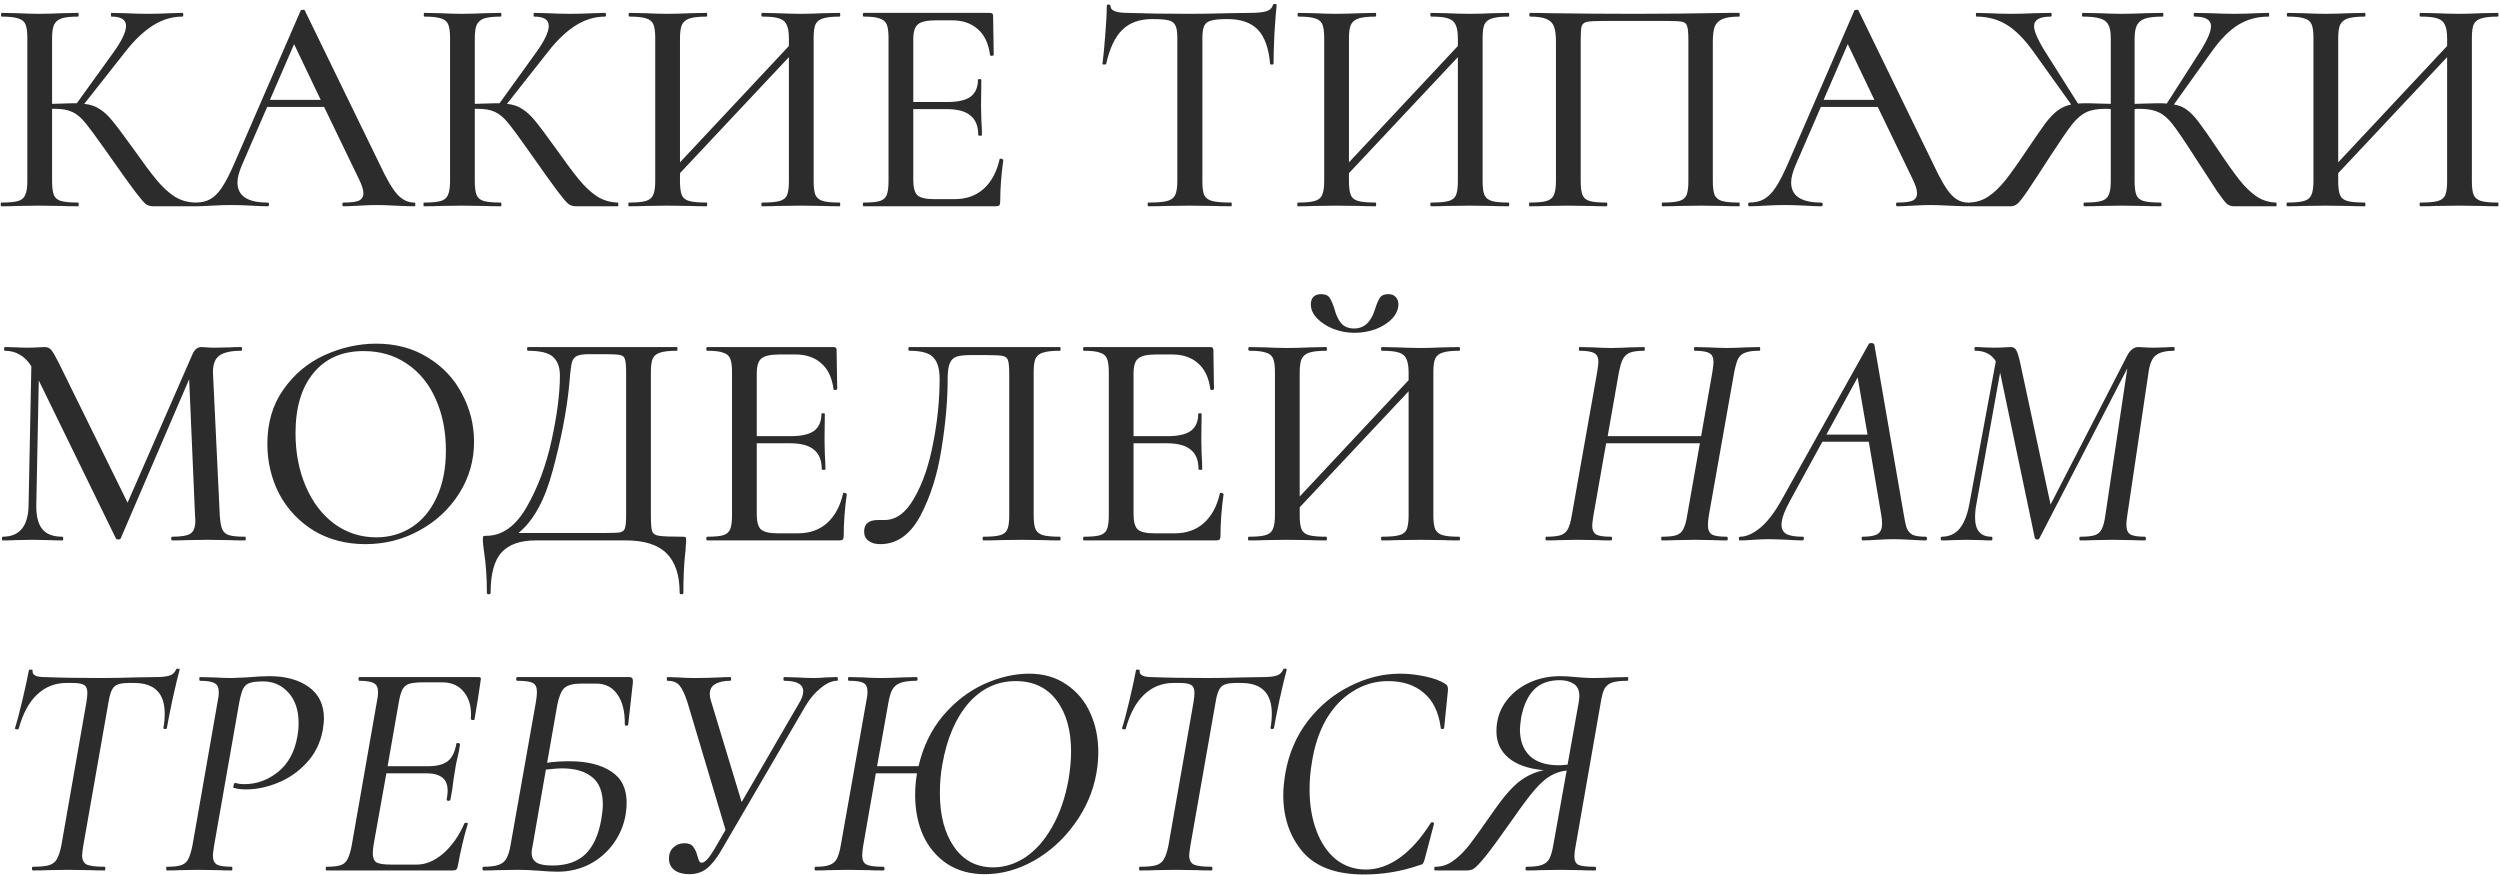 <?xml version="1.0" encoding="UTF-8"?> <svg xmlns="http://www.w3.org/2000/svg" width="606" height="212" viewBox="0 0 606 212" fill="none"> <path d="M47.275 49.1C47.375 49.1 47.425 49.25 47.425 49.55C47.425 49.85 47.375 50 47.275 50H37.15C36.45 50 35.85 49.825 35.35 49.475C34.85 49.075 33.975 48.05 32.725 46.4C31.475 44.75 29.325 41.75 26.275 37.4L25.375 36.125C23.225 33.075 21.65 30.95 20.65 29.75C19.65 28.5 18.6 27.625 17.5 27.125C16.45 26.625 15.05 26.375 13.3 26.375H12.625V43.925C12.625 45.425 12.775 46.55 13.075 47.3C13.375 48 13.95 48.475 14.8 48.725C15.7 48.975 17.075 49.1 18.925 49.1C19.025 49.1 19.075 49.25 19.075 49.55C19.075 49.85 19.025 50 18.925 50C17.275 50 15.975 49.975 15.025 49.925L9.4 49.85L4.15 49.925C3.25 49.975 1.975 50 0.325 50C0.225 50 0.175 49.85 0.175 49.55C0.175 49.25 0.225 49.1 0.325 49.1C2.175 49.1 3.525 48.975 4.375 48.725C5.225 48.475 5.8 48 6.1 47.3C6.45 46.55 6.625 45.425 6.625 43.925V9.2C6.625 7.7 6.475 6.6 6.175 5.9C5.875 5.2 5.3 4.725 4.45 4.475C3.6 4.175 2.25 4.025 0.4 4.025C0.3 4.025 0.25 3.875 0.25 3.575C0.25 3.275 0.3 3.125 0.4 3.125L4.225 3.2C6.325 3.3 8.05 3.35 9.4 3.35C10.9 3.35 12.8 3.3 15.1 3.2L18.925 3.125C19.025 3.125 19.075 3.275 19.075 3.575C19.075 3.875 19.025 4.025 18.925 4.025C17.125 4.025 15.775 4.175 14.875 4.475C14.025 4.775 13.425 5.3 13.075 6.05C12.775 6.75 12.625 7.85 12.625 9.35V25.175C15.325 25.075 17 25.025 17.65 25.025H18.625L27.325 12.95C29.475 10 30.55 7.775 30.55 6.275C30.55 4.775 29.375 4.025 27.025 4.025C26.925 4.025 26.875 3.875 26.875 3.575C26.875 3.275 26.925 3.125 27.025 3.125L30.325 3.2C32.325 3.3 34.15 3.35 35.8 3.35C37.6 3.35 39.45 3.3 41.35 3.2L44.2 3.125C44.35 3.125 44.425 3.275 44.425 3.575C44.425 3.875 44.35 4.025 44.2 4.025C41.75 4.025 39.4 4.725 37.15 6.125C34.9 7.525 32.675 9.625 30.475 12.425L20.425 25.175C21.925 25.325 23.175 25.75 24.175 26.45C25.225 27.1 26.25 28.05 27.25 29.3C28.25 30.5 29.9 32.7 32.2 35.9C34.6 39.3 36.5 41.85 37.9 43.55C39.3 45.25 40.75 46.6 42.25 47.6C43.75 48.55 45.425 49.05 47.275 49.1ZM100.387 49.1C100.587 49.1 100.687 49.25 100.687 49.55C100.687 49.85 100.587 50 100.387 50C99.437 50 97.912 49.95 95.812 49.85C93.812 49.75 92.337 49.7 91.387 49.7C90.237 49.7 88.812 49.75 87.112 49.85C85.412 49.95 84.137 50 83.287 50C83.087 50 82.987 49.85 82.987 49.55C82.987 49.25 83.087 49.1 83.287 49.1C84.987 49.1 86.212 48.95 86.962 48.65C87.712 48.3 88.087 47.7 88.087 46.85C88.087 46 87.712 44.825 86.962 43.325L78.562 25.925H64.762L58.612 40.1C57.912 41.75 57.562 43.125 57.562 44.225C57.562 47.475 59.987 49.1 64.837 49.1C65.087 49.1 65.212 49.25 65.212 49.55C65.212 49.85 65.087 50 64.837 50C63.937 50 62.637 49.95 60.937 49.85C59.037 49.75 57.387 49.7 55.987 49.7C54.687 49.7 53.137 49.75 51.337 49.85C49.737 49.95 48.437 50 47.437 50C47.237 50 47.137 49.85 47.137 49.55C47.137 49.25 47.237 49.1 47.437 49.1C48.837 49.1 50.012 48.825 50.962 48.275C51.962 47.725 52.912 46.775 53.812 45.425C54.712 44.075 55.737 42.075 56.887 39.425L72.862 2.6C72.912 2.45 73.087 2.375 73.387 2.375C73.687 2.325 73.862 2.4 73.912 2.6L91.987 39.725C93.687 43.375 95.137 45.85 96.337 47.15C97.537 48.45 98.887 49.1 100.387 49.1ZM65.437 24.2H77.737L71.287 10.7L65.437 24.2ZM149.741 49.1C149.841 49.1 149.891 49.25 149.891 49.55C149.891 49.85 149.841 50 149.741 50H139.616C138.916 50 138.316 49.825 137.816 49.475C137.316 49.075 136.441 48.05 135.191 46.4C133.941 44.75 131.791 41.75 128.741 37.4L127.841 36.125C125.691 33.075 124.116 30.95 123.116 29.75C122.116 28.5 121.066 27.625 119.966 27.125C118.916 26.625 117.516 26.375 115.766 26.375H115.091V43.925C115.091 45.425 115.241 46.55 115.541 47.3C115.841 48 116.416 48.475 117.266 48.725C118.166 48.975 119.541 49.1 121.391 49.1C121.491 49.1 121.541 49.25 121.541 49.55C121.541 49.85 121.491 50 121.391 50C119.741 50 118.441 49.975 117.491 49.925L111.866 49.85L106.616 49.925C105.716 49.975 104.441 50 102.791 50C102.691 50 102.641 49.85 102.641 49.55C102.641 49.25 102.691 49.1 102.791 49.1C104.641 49.1 105.991 48.975 106.841 48.725C107.691 48.475 108.266 48 108.566 47.3C108.916 46.55 109.091 45.425 109.091 43.925V9.2C109.091 7.7 108.941 6.6 108.641 5.9C108.341 5.2 107.766 4.725 106.916 4.475C106.066 4.175 104.716 4.025 102.866 4.025C102.766 4.025 102.716 3.875 102.716 3.575C102.716 3.275 102.766 3.125 102.866 3.125L106.691 3.2C108.791 3.3 110.516 3.35 111.866 3.35C113.366 3.35 115.266 3.3 117.566 3.2L121.391 3.125C121.491 3.125 121.541 3.275 121.541 3.575C121.541 3.875 121.491 4.025 121.391 4.025C119.591 4.025 118.241 4.175 117.341 4.475C116.491 4.775 115.891 5.3 115.541 6.05C115.241 6.75 115.091 7.85 115.091 9.35V25.175C117.791 25.075 119.466 25.025 120.116 25.025H121.091L129.791 12.95C131.941 10 133.016 7.775 133.016 6.275C133.016 4.775 131.841 4.025 129.491 4.025C129.391 4.025 129.341 3.875 129.341 3.575C129.341 3.275 129.391 3.125 129.491 3.125L132.791 3.2C134.791 3.3 136.616 3.35 138.266 3.35C140.066 3.35 141.916 3.3 143.816 3.2L146.666 3.125C146.816 3.125 146.891 3.275 146.891 3.575C146.891 3.875 146.816 4.025 146.666 4.025C144.216 4.025 141.866 4.725 139.616 6.125C137.366 7.525 135.141 9.625 132.941 12.425L122.891 25.175C124.391 25.325 125.641 25.75 126.641 26.45C127.691 27.1 128.716 28.05 129.716 29.3C130.716 30.5 132.366 32.7 134.666 35.9C137.066 39.3 138.966 41.85 140.366 43.55C141.766 45.25 143.216 46.6 144.716 47.6C146.216 48.55 147.891 49.05 149.741 49.1ZM203.528 49.1C203.628 49.1 203.678 49.25 203.678 49.55C203.678 49.85 203.628 50 203.528 50C201.878 50 200.578 49.975 199.628 49.925L194.228 49.85L188.378 49.925C187.478 49.975 186.278 50 184.778 50C184.628 50 184.553 49.85 184.553 49.55C184.553 49.25 184.628 49.1 184.778 49.1C186.678 49.1 188.078 48.975 188.978 48.725C189.878 48.475 190.478 48 190.778 47.3C191.078 46.55 191.228 45.425 191.228 43.925V13.85L164.828 41.975V43.925C164.828 45.425 164.978 46.55 165.278 47.3C165.578 48 166.178 48.475 167.078 48.725C167.978 48.975 169.378 49.1 171.278 49.1C171.378 49.1 171.428 49.25 171.428 49.55C171.428 49.85 171.378 50 171.278 50C169.678 50 168.403 49.975 167.453 49.925L161.678 49.85L156.353 49.925C155.403 49.975 154.103 50 152.453 50C152.353 50 152.303 49.85 152.303 49.55C152.303 49.25 152.353 49.1 152.453 49.1C154.303 49.1 155.653 48.975 156.503 48.725C157.403 48.475 158.003 48 158.303 47.3C158.653 46.55 158.828 45.425 158.828 43.925V9.2C158.828 7.7 158.678 6.6 158.378 5.9C158.078 5.2 157.503 4.725 156.653 4.475C155.803 4.175 154.453 4.025 152.603 4.025C152.453 4.025 152.378 3.875 152.378 3.575C152.378 3.275 152.453 3.125 152.603 3.125L156.428 3.2C158.528 3.3 160.278 3.35 161.678 3.35C163.278 3.35 165.228 3.3 167.528 3.2L171.278 3.125C171.378 3.125 171.428 3.275 171.428 3.575C171.428 3.875 171.378 4.025 171.278 4.025C169.428 4.025 168.053 4.175 167.153 4.475C166.253 4.775 165.628 5.3 165.278 6.05C164.978 6.75 164.828 7.85 164.828 9.35V39.35L191.228 11.15V9.35C191.228 7.85 191.053 6.75 190.703 6.05C190.403 5.3 189.803 4.775 188.903 4.475C188.053 4.175 186.678 4.025 184.778 4.025C184.628 4.025 184.553 3.875 184.553 3.575C184.553 3.275 184.628 3.125 184.778 3.125L188.378 3.2C190.678 3.3 192.628 3.35 194.228 3.35C195.628 3.35 197.428 3.3 199.628 3.2L203.528 3.125C203.628 3.125 203.678 3.275 203.678 3.575C203.678 3.875 203.628 4.025 203.528 4.025C201.678 4.025 200.328 4.175 199.478 4.475C198.628 4.725 198.028 5.2 197.678 5.9C197.378 6.6 197.228 7.7 197.228 9.2V43.925C197.228 45.425 197.378 46.55 197.678 47.3C198.028 48 198.628 48.475 199.478 48.725C200.328 48.975 201.678 49.1 203.528 49.1ZM242.304 38.6C242.304 38.5 242.404 38.45 242.604 38.45C242.754 38.45 242.879 38.5 242.979 38.6C243.129 38.65 243.204 38.7 243.204 38.75C242.704 42.35 242.454 45.725 242.454 48.875C242.454 49.275 242.379 49.575 242.229 49.775C242.079 49.925 241.779 50 241.329 50H209.379C209.229 50 209.154 49.85 209.154 49.55C209.154 49.25 209.229 49.1 209.379 49.1C211.179 49.1 212.479 48.975 213.279 48.725C214.079 48.475 214.629 48 214.929 47.3C215.229 46.55 215.379 45.425 215.379 43.925V9.2C215.379 7.7 215.229 6.6 214.929 5.9C214.629 5.2 214.054 4.725 213.204 4.475C212.404 4.175 211.129 4.025 209.379 4.025C209.229 4.025 209.154 3.875 209.154 3.575C209.154 3.275 209.229 3.125 209.379 3.125H239.979C240.479 3.125 240.729 3.35 240.729 3.8L240.879 13.25C240.879 13.4 240.729 13.5 240.429 13.55C240.179 13.55 240.029 13.475 239.979 13.325C239.629 10.575 238.654 8.5 237.054 7.1C235.454 5.65 233.354 4.925 230.754 4.925H226.929C224.729 4.925 223.254 5.25 222.504 5.9C221.754 6.5 221.379 7.7 221.379 9.5V24.725H229.629C232.179 24.725 234.054 24.3 235.254 23.45C236.454 22.55 237.054 21.175 237.054 19.325C237.054 19.225 237.179 19.175 237.429 19.175C237.729 19.175 237.879 19.225 237.879 19.325L237.804 25.625L237.879 29C237.979 30.6 238.029 31.85 238.029 32.75C238.029 32.85 237.879 32.9 237.579 32.9C237.279 32.9 237.129 32.85 237.129 32.75C237.129 30.6 236.504 29.025 235.254 28.025C234.054 26.975 232.104 26.45 229.404 26.45H221.379V43.625C221.379 45.425 221.704 46.65 222.354 47.3C223.054 47.95 224.429 48.275 226.479 48.275H231.354C234.204 48.275 236.554 47.45 238.404 45.8C240.304 44.1 241.604 41.7 242.304 38.6ZM279.307 4.625C276.207 4.625 273.782 5.5 272.032 7.25C270.282 8.95 268.982 11.7 268.132 15.5C268.082 15.6 267.907 15.65 267.607 15.65C267.357 15.65 267.232 15.6 267.232 15.5C267.432 14.05 267.657 11.75 267.907 8.6C268.157 5.45 268.282 3.075 268.282 1.475C268.282 1.225 268.432 1.1 268.732 1.1C269.032 1.1 269.182 1.225 269.182 1.475C269.182 2.575 270.557 3.125 273.307 3.125C277.557 3.275 282.582 3.35 288.382 3.35C291.332 3.35 294.457 3.3 297.757 3.2L302.857 3.125C304.707 3.125 306.057 3 306.907 2.75C307.757 2.5 308.307 2 308.557 1.25C308.607 1.05 308.757 0.95 309.007 0.95C309.307 0.95 309.457 1.05 309.457 1.25C309.307 2.65 309.132 4.9 308.932 8C308.782 11.1 308.707 13.6 308.707 15.5C308.707 15.6 308.557 15.65 308.257 15.65C308.007 15.65 307.882 15.6 307.882 15.5C307.532 11.65 306.532 8.875 304.882 7.175C303.232 5.475 300.782 4.625 297.532 4.625C295.682 4.625 294.357 4.75 293.557 5C292.757 5.2 292.207 5.625 291.907 6.275C291.607 6.875 291.457 7.9 291.457 9.35V43.925C291.457 45.475 291.607 46.6 291.907 47.3C292.257 48 292.907 48.475 293.857 48.725C294.807 48.975 296.332 49.1 298.432 49.1C298.532 49.1 298.582 49.25 298.582 49.55C298.582 49.85 298.532 50 298.432 50C296.682 50 295.307 49.975 294.307 49.925L288.382 49.85L282.607 49.925C281.607 49.975 280.207 50 278.407 50C278.257 50 278.182 49.85 278.182 49.55C278.182 49.25 278.257 49.1 278.407 49.1C280.457 49.1 281.957 48.975 282.907 48.725C283.857 48.475 284.507 48 284.857 47.3C285.207 46.55 285.382 45.425 285.382 43.925V9.2C285.382 7.8 285.232 6.8 284.932 6.2C284.632 5.55 284.082 5.125 283.282 4.925C282.482 4.725 281.157 4.625 279.307 4.625ZM365.686 49.1C365.786 49.1 365.836 49.25 365.836 49.55C365.836 49.85 365.786 50 365.686 50C364.036 50 362.736 49.975 361.786 49.925L356.386 49.85L350.536 49.925C349.636 49.975 348.436 50 346.936 50C346.786 50 346.711 49.85 346.711 49.55C346.711 49.25 346.786 49.1 346.936 49.1C348.836 49.1 350.236 48.975 351.136 48.725C352.036 48.475 352.636 48 352.936 47.3C353.236 46.55 353.386 45.425 353.386 43.925V13.85L326.986 41.975V43.925C326.986 45.425 327.136 46.55 327.436 47.3C327.736 48 328.336 48.475 329.236 48.725C330.136 48.975 331.536 49.1 333.436 49.1C333.536 49.1 333.586 49.25 333.586 49.55C333.586 49.85 333.536 50 333.436 50C331.836 50 330.561 49.975 329.611 49.925L323.836 49.85L318.511 49.925C317.561 49.975 316.261 50 314.611 50C314.511 50 314.461 49.85 314.461 49.55C314.461 49.25 314.511 49.1 314.611 49.1C316.461 49.1 317.811 48.975 318.661 48.725C319.561 48.475 320.161 48 320.461 47.3C320.811 46.55 320.986 45.425 320.986 43.925V9.2C320.986 7.7 320.836 6.6 320.536 5.9C320.236 5.2 319.661 4.725 318.811 4.475C317.961 4.175 316.611 4.025 314.761 4.025C314.611 4.025 314.536 3.875 314.536 3.575C314.536 3.275 314.611 3.125 314.761 3.125L318.586 3.2C320.686 3.3 322.436 3.35 323.836 3.35C325.436 3.35 327.386 3.3 329.686 3.2L333.436 3.125C333.536 3.125 333.586 3.275 333.586 3.575C333.586 3.875 333.536 4.025 333.436 4.025C331.586 4.025 330.211 4.175 329.311 4.475C328.411 4.775 327.786 5.3 327.436 6.05C327.136 6.75 326.986 7.85 326.986 9.35V39.35L353.386 11.15V9.35C353.386 7.85 353.211 6.75 352.861 6.05C352.561 5.3 351.961 4.775 351.061 4.475C350.211 4.175 348.836 4.025 346.936 4.025C346.786 4.025 346.711 3.875 346.711 3.575C346.711 3.275 346.786 3.125 346.936 3.125L350.536 3.2C352.836 3.3 354.786 3.35 356.386 3.35C357.786 3.35 359.586 3.3 361.786 3.2L365.686 3.125C365.786 3.125 365.836 3.275 365.836 3.575C365.836 3.875 365.786 4.025 365.686 4.025C363.836 4.025 362.486 4.175 361.636 4.475C360.786 4.725 360.186 5.2 359.836 5.9C359.536 6.6 359.386 7.7 359.386 9.2V43.925C359.386 45.425 359.536 46.55 359.836 47.3C360.186 48 360.786 48.475 361.636 48.725C362.486 48.975 363.836 49.1 365.686 49.1ZM421.563 49.1C421.663 49.1 421.713 49.25 421.713 49.55C421.713 49.85 421.663 50 421.563 50C419.913 50 418.613 49.975 417.663 49.925L412.488 49.85L406.862 49.925C405.913 49.975 404.613 50 402.963 50C402.863 50 402.813 49.85 402.813 49.55C402.813 49.25 402.863 49.1 402.963 49.1C404.813 49.1 406.163 48.975 407.013 48.725C407.913 48.475 408.513 48 408.813 47.3C409.113 46.55 409.263 45.425 409.263 43.925V9.725C409.263 8.025 409.163 6.9 408.963 6.35C408.813 5.8 408.438 5.45 407.838 5.3C407.238 5.15 405.988 5.075 404.088 5.075H388.713C386.713 5.075 385.363 5.15 384.663 5.3C384.013 5.45 383.588 5.8 383.388 6.35C383.238 6.9 383.163 8.025 383.163 9.725V43.925C383.163 45.475 383.313 46.6 383.613 47.3C383.913 48 384.488 48.475 385.338 48.725C386.188 48.975 387.538 49.1 389.388 49.1C389.538 49.1 389.613 49.25 389.613 49.55C389.613 49.85 389.538 50 389.388 50C387.788 50 386.513 49.975 385.563 49.925L379.938 49.85L374.688 49.925C373.738 49.975 372.437 50 370.787 50C370.688 50 370.638 49.85 370.638 49.55C370.638 49.25 370.688 49.1 370.787 49.1C372.638 49.1 373.988 48.975 374.838 48.725C375.738 48.475 376.338 48 376.638 47.3C376.988 46.55 377.163 45.425 377.163 43.925V10.1C377.163 8.55 377.013 7.35 376.713 6.5C376.413 5.65 375.813 5.025 374.913 4.625C374.013 4.225 372.688 4.025 370.938 4.025C370.788 4.025 370.713 3.875 370.713 3.575C370.713 3.275 370.788 3.125 370.938 3.125C372.588 3.125 374.188 3.15 375.738 3.2C382.438 3.3 389.363 3.35 396.513 3.35C402.913 3.35 410.388 3.275 418.938 3.125H421.563C421.663 3.125 421.713 3.275 421.713 3.575C421.713 3.875 421.663 4.025 421.563 4.025C419.763 4.025 418.413 4.225 417.513 4.625C416.613 5.025 415.988 5.65 415.638 6.5C415.338 7.35 415.188 8.55 415.188 10.1V43.925C415.188 45.425 415.338 46.55 415.638 47.3C415.988 48 416.588 48.475 417.438 48.725C418.338 48.975 419.713 49.1 421.563 49.1ZM476.998 49.1C477.198 49.1 477.298 49.25 477.298 49.55C477.298 49.85 477.198 50 476.998 50C476.048 50 474.523 49.95 472.423 49.85C470.423 49.75 468.948 49.7 467.998 49.7C466.848 49.7 465.423 49.75 463.723 49.85C462.023 49.95 460.748 50 459.898 50C459.698 50 459.598 49.85 459.598 49.55C459.598 49.25 459.698 49.1 459.898 49.1C461.598 49.1 462.823 48.95 463.573 48.65C464.323 48.3 464.698 47.7 464.698 46.85C464.698 46 464.323 44.825 463.573 43.325L455.173 25.925H441.373L435.223 40.1C434.523 41.75 434.173 43.125 434.173 44.225C434.173 47.475 436.598 49.1 441.448 49.1C441.698 49.1 441.823 49.25 441.823 49.55C441.823 49.85 441.698 50 441.448 50C440.548 50 439.248 49.95 437.548 49.85C435.648 49.75 433.998 49.7 432.598 49.7C431.298 49.7 429.748 49.75 427.948 49.85C426.348 49.95 425.048 50 424.048 50C423.848 50 423.748 49.85 423.748 49.55C423.748 49.25 423.848 49.1 424.048 49.1C425.448 49.1 426.623 48.825 427.573 48.275C428.573 47.725 429.523 46.775 430.423 45.425C431.323 44.075 432.348 42.075 433.498 39.425L449.473 2.6C449.523 2.45 449.698 2.375 449.998 2.375C450.298 2.325 450.473 2.4 450.523 2.6L468.598 39.725C470.298 43.375 471.748 45.85 472.948 47.15C474.148 48.45 475.498 49.1 476.998 49.1ZM442.048 24.2H454.348L447.898 10.7L442.048 24.2ZM551.702 49.1C551.802 49.1 551.852 49.25 551.852 49.55C551.852 49.85 551.802 50 551.702 50H541.502C540.902 50 540.352 49.825 539.852 49.475C539.402 49.075 538.602 48.05 537.452 46.4C536.352 44.75 534.402 41.75 531.602 37.4C529.352 33.9 527.677 31.45 526.577 30.05C525.477 28.65 524.352 27.7 523.202 27.2C522.052 26.65 520.502 26.375 518.552 26.375C518.052 26.375 517.677 26.4 517.427 26.45V43.925C517.427 45.425 517.577 46.55 517.877 47.3C518.177 48 518.752 48.475 519.602 48.725C520.502 48.975 521.877 49.1 523.727 49.1C523.877 49.1 523.952 49.25 523.952 49.55C523.952 49.85 523.877 50 523.727 50C522.077 50 520.777 49.975 519.827 49.925L514.277 49.85L509.027 49.925C508.127 49.975 506.877 50 505.277 50C505.127 50 505.052 49.85 505.052 49.55C505.052 49.25 505.127 49.1 505.277 49.1C507.127 49.1 508.477 48.975 509.327 48.725C510.227 48.475 510.827 48 511.127 47.3C511.477 46.55 511.652 45.425 511.652 43.925V26.45C511.352 26.4 510.927 26.375 510.377 26.375C508.427 26.375 506.877 26.65 505.727 27.2C504.627 27.7 503.502 28.65 502.352 30.05C501.252 31.45 499.577 33.875 497.327 37.325C494.427 41.825 492.427 44.875 491.327 46.475C490.277 48.025 489.502 49 489.002 49.4C488.552 49.8 488.027 50 487.427 50H477.302C477.202 50 477.152 49.85 477.152 49.55C477.152 49.25 477.202 49.1 477.302 49.1C479.052 49.05 480.627 48.55 482.027 47.6C483.427 46.65 484.802 45.325 486.152 43.625C487.502 41.925 489.327 39.35 491.627 35.9C493.527 33.1 494.952 31.05 495.902 29.75C496.902 28.45 497.877 27.45 498.827 26.75C499.777 26.05 500.852 25.575 502.052 25.325L492.827 12.425C490.677 9.425 488.527 7.275 486.377 5.975C484.227 4.675 481.802 4.025 479.102 4.025C479.002 4.025 478.952 3.875 478.952 3.575C478.952 3.275 479.002 3.125 479.102 3.125L482.027 3.2C483.927 3.3 485.752 3.35 487.502 3.35C489.102 3.35 491.002 3.3 493.202 3.2L497.102 3.125C497.252 3.125 497.327 3.275 497.327 3.575C497.327 3.875 497.252 4.025 497.102 4.025C494.402 4.025 493.052 4.8 493.052 6.35C493.052 7.7 494.152 10.075 496.352 13.475L503.702 25.1C504.202 25.05 505.002 25.025 506.102 25.025C506.802 25.025 508.652 25.075 511.652 25.175V9.2C511.652 7.75 511.452 6.675 511.052 5.975C510.652 5.225 509.977 4.725 509.027 4.475C508.077 4.175 506.677 4.025 504.827 4.025C504.727 4.025 504.677 3.875 504.677 3.575C504.677 3.275 504.727 3.125 504.827 3.125L508.877 3.2C511.177 3.3 512.977 3.35 514.277 3.35C515.777 3.35 517.727 3.3 520.127 3.2L524.252 3.125C524.352 3.125 524.402 3.275 524.402 3.575C524.402 3.875 524.352 4.025 524.252 4.025C522.402 4.025 521.002 4.175 520.052 4.475C519.102 4.775 518.427 5.3 518.027 6.05C517.627 6.8 517.427 7.9 517.427 9.35V25.175C520.427 25.075 522.252 25.025 522.902 25.025C524.002 25.025 524.777 25.05 525.227 25.1L532.577 13.625C534.827 10.225 535.952 7.8 535.952 6.35C535.952 4.8 534.627 4.025 531.977 4.025C531.827 4.025 531.752 3.875 531.752 3.575C531.752 3.275 531.827 3.125 531.977 3.125L535.802 3.2C538.002 3.3 539.927 3.35 541.577 3.35C543.327 3.35 545.152 3.3 547.052 3.2L549.902 3.125C550.002 3.125 550.052 3.275 550.052 3.575C550.052 3.875 550.002 4.025 549.902 4.025C547.202 4.025 544.777 4.675 542.627 5.975C540.477 7.275 538.327 9.425 536.177 12.425L526.952 25.325C528.202 25.525 529.277 25.975 530.177 26.675C531.127 27.375 532.077 28.375 533.027 29.675C534.027 30.975 535.477 33.05 537.377 35.9C539.677 39.35 541.502 41.925 542.852 43.625C544.202 45.325 545.577 46.65 546.977 47.6C548.377 48.55 549.952 49.05 551.702 49.1ZM605.481 49.1C605.581 49.1 605.631 49.25 605.631 49.55C605.631 49.85 605.581 50 605.481 50C603.831 50 602.531 49.975 601.581 49.925L596.181 49.85L590.331 49.925C589.431 49.975 588.231 50 586.731 50C586.581 50 586.506 49.85 586.506 49.55C586.506 49.25 586.581 49.1 586.731 49.1C588.631 49.1 590.031 48.975 590.931 48.725C591.831 48.475 592.431 48 592.731 47.3C593.031 46.55 593.181 45.425 593.181 43.925V13.85L566.781 41.975V43.925C566.781 45.425 566.931 46.55 567.231 47.3C567.531 48 568.131 48.475 569.031 48.725C569.931 48.975 571.331 49.1 573.231 49.1C573.331 49.1 573.381 49.25 573.381 49.55C573.381 49.85 573.331 50 573.231 50C571.631 50 570.356 49.975 569.406 49.925L563.631 49.85L558.306 49.925C557.356 49.975 556.056 50 554.406 50C554.306 50 554.256 49.85 554.256 49.55C554.256 49.25 554.306 49.1 554.406 49.1C556.256 49.1 557.606 48.975 558.456 48.725C559.356 48.475 559.956 48 560.256 47.3C560.606 46.55 560.781 45.425 560.781 43.925V9.2C560.781 7.7 560.631 6.6 560.331 5.9C560.031 5.2 559.456 4.725 558.606 4.475C557.756 4.175 556.406 4.025 554.556 4.025C554.406 4.025 554.331 3.875 554.331 3.575C554.331 3.275 554.406 3.125 554.556 3.125L558.381 3.2C560.481 3.3 562.231 3.35 563.631 3.35C565.231 3.35 567.181 3.3 569.481 3.2L573.231 3.125C573.331 3.125 573.381 3.275 573.381 3.575C573.381 3.875 573.331 4.025 573.231 4.025C571.381 4.025 570.006 4.175 569.106 4.475C568.206 4.775 567.581 5.3 567.231 6.05C566.931 6.75 566.781 7.85 566.781 9.35V39.35L593.181 11.15V9.35C593.181 7.85 593.006 6.75 592.656 6.05C592.356 5.3 591.756 4.775 590.856 4.475C590.006 4.175 588.631 4.025 586.731 4.025C586.581 4.025 586.506 3.875 586.506 3.575C586.506 3.275 586.581 3.125 586.731 3.125L590.331 3.2C592.631 3.3 594.581 3.35 596.181 3.35C597.581 3.35 599.381 3.3 601.581 3.2L605.481 3.125C605.581 3.125 605.631 3.275 605.631 3.575C605.631 3.875 605.581 4.025 605.481 4.025C603.631 4.025 602.281 4.175 601.431 4.475C600.581 4.725 599.981 5.2 599.631 5.9C599.331 6.6 599.181 7.7 599.181 9.2V43.925C599.181 45.425 599.331 46.55 599.631 47.3C599.981 48 600.581 48.475 601.431 48.725C602.281 48.975 603.631 49.1 605.481 49.1ZM59.425 130.1C59.525 130.1 59.575 130.25 59.575 130.55C59.575 130.85 59.525 131 59.425 131C57.825 131 56.55 130.975 55.6 130.925L50.275 130.85L45.25 130.925C44.4 130.975 43.225 131 41.725 131C41.575 131 41.5 130.85 41.5 130.55C41.5 130.25 41.575 130.1 41.725 130.1C43.925 130.1 45.4 129.85 46.15 129.35C46.95 128.85 47.35 127.8 47.35 126.2L47.275 124.925L45.85 91.925L29.275 130.475C29.175 130.675 28.975 130.775 28.675 130.775C28.375 130.775 28.175 130.675 28.075 130.475L9.4 92.225L8.8 122.375C8.75 125.025 9.225 126.975 10.225 128.225C11.225 129.475 12.85 130.1 15.1 130.1C15.25 130.1 15.325 130.25 15.325 130.55C15.325 130.85 15.25 131 15.1 131C13.75 131 12.7 130.975 11.95 130.925L7.825 130.85L3.7 130.925C3 130.975 1.975 131 0.625 131C0.525 131 0.475 130.85 0.475 130.55C0.475 130.25 0.525 130.1 0.625 130.1C4.775 130.1 6.875 127.525 6.925 122.375L7.6 88.775C6 86.275 3.85 85.025 1.15 85.025C1.05 85.025 1 84.875 1 84.575C1 84.275 1.05 84.125 1.15 84.125L4.15 84.2C4.75 84.25 5.525 84.275 6.475 84.275C7.575 84.275 8.475 84.25 9.175 84.2C9.875 84.15 10.425 84.125 10.825 84.125C11.475 84.125 12 84.35 12.4 84.8C12.8 85.25 13.425 86.325 14.275 88.025L30.925 121.85L46.6 86C47.1 84.75 47.85 84.125 48.85 84.125C49.15 84.125 49.55 84.15 50.05 84.2C50.55 84.25 51.2 84.275 52 84.275L55.825 84.2C56.425 84.15 57.3 84.125 58.45 84.125C58.6 84.125 58.675 84.275 58.675 84.575C58.675 84.875 58.6 85.025 58.45 85.025C56 85.025 54.225 85.425 53.125 86.225C52.075 87.025 51.575 88.425 51.625 90.425L53.275 124.925C53.375 126.475 53.575 127.6 53.875 128.3C54.175 129 54.725 129.475 55.525 129.725C56.325 129.975 57.625 130.1 59.425 130.1ZM88.585 131.9C83.935 131.9 79.785 130.825 76.135 128.675C72.535 126.475 69.735 123.525 67.735 119.825C65.785 116.075 64.81 112 64.81 107.6C64.81 102.45 66.11 98.05 68.71 94.4C71.31 90.7 74.635 87.925 78.685 86.075C82.785 84.225 86.96 83.3 91.21 83.3C95.96 83.3 100.135 84.425 103.735 86.675C107.335 88.875 110.085 91.8 111.985 95.45C113.935 99.1 114.91 102.975 114.91 107.075C114.91 111.625 113.71 115.8 111.31 119.6C108.91 123.4 105.685 126.4 101.635 128.6C97.635 130.8 93.285 131.9 88.585 131.9ZM91.21 130.25C94.41 130.25 97.285 129.425 99.835 127.775C102.385 126.125 104.385 123.725 105.835 120.575C107.335 117.375 108.085 113.575 108.085 109.175C108.085 104.525 107.26 100.375 105.61 96.725C104.01 93.075 101.685 90.225 98.635 88.175C95.635 86.125 92.135 85.1 88.135 85.1C82.935 85.1 78.885 86.875 75.985 90.425C73.085 93.925 71.635 98.775 71.635 104.975C71.635 109.725 72.46 114.025 74.11 117.875C75.76 121.725 78.06 124.75 81.01 126.95C84.01 129.15 87.41 130.25 91.21 130.25ZM165.423 130.1C165.873 130.1 166.123 130.15 166.173 130.25C166.273 130.3 166.323 130.55 166.323 131C166.323 131.3 166.273 132.1 166.173 133.4C165.823 136.3 165.648 139.725 165.648 143.675C165.648 143.925 165.498 144.05 165.198 144.05C164.898 144.05 164.748 143.925 164.748 143.675C164.748 139.425 163.698 136.25 161.598 134.15C159.498 132.05 156.223 131 151.773 131H129.798C126.148 131 123.423 131.95 121.623 133.85C119.823 135.8 118.923 139.075 118.923 143.675C118.923 143.925 118.773 144.05 118.473 144.05C118.173 144.05 118.023 143.925 118.023 143.675C118.023 139.925 117.773 136.475 117.273 133.325C117.223 132.925 117.173 132.5 117.123 132.05C117.073 131.65 117.048 131.225 117.048 130.775C117.048 130.375 117.073 130.125 117.123 130.025C117.223 129.925 117.473 129.875 117.873 129.875C121.723 129.875 124.973 127.575 127.623 122.975C130.323 118.325 132.348 112.925 133.698 106.775C135.048 100.575 135.723 95.325 135.723 91.025C135.723 89.025 135.173 87.525 134.073 86.525C133.023 85.525 130.973 85.025 127.923 85.025C127.823 85.025 127.773 84.875 127.773 84.575C127.773 84.275 127.823 84.125 127.923 84.125H164.073C164.173 84.125 164.223 84.275 164.223 84.575C164.223 84.875 164.173 85.025 164.073 85.025C162.223 85.025 160.873 85.175 160.023 85.475C159.173 85.725 158.573 86.2 158.223 86.9C157.923 87.6 157.773 88.7 157.773 90.2V124.925C157.773 126.875 157.873 128.15 158.073 128.75C158.273 129.35 158.823 129.725 159.723 129.875C160.673 130.025 162.573 130.1 165.423 130.1ZM151.773 90.35C151.773 88.7 151.673 87.6 151.473 87.05C151.323 86.5 150.948 86.175 150.348 86.075C149.748 85.925 148.498 85.85 146.598 85.85H142.698C141.198 85.85 140.148 86.05 139.548 86.45C138.998 86.85 138.648 87.5 138.498 88.4C138.348 89.25 138.148 91.15 137.898 94.1C137.248 100.15 135.948 106.775 133.998 113.975C132.098 121.175 129.323 126.25 125.673 129.2H146.223C148.323 129.2 149.673 129.15 150.273 129.05C150.923 128.9 151.323 128.575 151.473 128.075C151.673 127.525 151.773 126.425 151.773 124.775V90.35ZM204.365 119.6C204.365 119.5 204.465 119.45 204.665 119.45C204.815 119.45 204.94 119.5 205.04 119.6C205.19 119.65 205.265 119.7 205.265 119.75C204.765 123.35 204.515 126.725 204.515 129.875C204.515 130.275 204.44 130.575 204.29 130.775C204.14 130.925 203.84 131 203.39 131H171.44C171.29 131 171.215 130.85 171.215 130.55C171.215 130.25 171.29 130.1 171.44 130.1C173.24 130.1 174.54 129.975 175.34 129.725C176.14 129.475 176.69 129 176.99 128.3C177.29 127.55 177.44 126.425 177.44 124.925V90.2C177.44 88.7 177.29 87.6 176.99 86.9C176.69 86.2 176.115 85.725 175.265 85.475C174.465 85.175 173.19 85.025 171.44 85.025C171.29 85.025 171.215 84.875 171.215 84.575C171.215 84.275 171.29 84.125 171.44 84.125H202.04C202.54 84.125 202.79 84.35 202.79 84.8L202.94 94.25C202.94 94.4 202.79 94.5 202.49 94.55C202.24 94.55 202.09 94.475 202.04 94.325C201.69 91.575 200.715 89.5 199.115 88.1C197.515 86.65 195.415 85.925 192.815 85.925H188.99C186.79 85.925 185.315 86.25 184.565 86.9C183.815 87.5 183.44 88.7 183.44 90.5V105.725H191.69C194.24 105.725 196.115 105.3 197.315 104.45C198.515 103.55 199.115 102.175 199.115 100.325C199.115 100.225 199.24 100.175 199.49 100.175C199.79 100.175 199.94 100.225 199.94 100.325L199.865 106.625L199.94 110C200.04 111.6 200.09 112.85 200.09 113.75C200.09 113.85 199.94 113.9 199.64 113.9C199.34 113.9 199.19 113.85 199.19 113.75C199.19 111.6 198.565 110.025 197.315 109.025C196.115 107.975 194.165 107.45 191.465 107.45H183.44V124.625C183.44 126.425 183.765 127.65 184.415 128.3C185.115 128.95 186.49 129.275 188.54 129.275H193.415C196.265 129.275 198.615 128.45 200.465 126.8C202.365 125.1 203.665 122.7 204.365 119.6ZM213.364 131.9C212.164 131.9 211.214 131.625 210.514 131.075C209.814 130.575 209.464 129.825 209.464 128.825C209.464 126.975 210.589 126.05 212.839 126.05H214.414C217.214 126.05 219.614 124.275 221.614 120.725C223.664 117.175 225.189 112.75 226.189 107.45C227.239 102.15 227.764 96.95 227.764 91.85C227.764 89.45 227.264 87.725 226.264 86.675C225.314 85.575 223.364 85.025 220.414 85.025C220.264 85.025 220.189 84.875 220.189 84.575C220.189 84.275 220.264 84.125 220.414 84.125H256.939C257.039 84.125 257.089 84.275 257.089 84.575C257.089 84.875 257.039 85.025 256.939 85.025C255.089 85.025 253.714 85.175 252.814 85.475C251.964 85.725 251.364 86.2 251.014 86.9C250.714 87.6 250.564 88.7 250.564 90.2V124.925C250.564 126.425 250.714 127.55 251.014 128.3C251.364 129 251.964 129.475 252.814 129.725C253.714 129.975 255.089 130.1 256.939 130.1C257.039 130.1 257.089 130.25 257.089 130.55C257.089 130.85 257.039 131 256.939 131C255.339 131 254.064 130.975 253.114 130.925L247.789 130.85L242.239 130.925C241.339 130.975 240.039 131 238.339 131C238.239 131 238.189 130.85 238.189 130.55C238.189 130.25 238.239 130.1 238.339 130.1C240.239 130.1 241.614 129.975 242.464 129.725C243.314 129.475 243.889 129 244.189 128.3C244.489 127.6 244.639 126.475 244.639 124.925V90.725C244.639 89.025 244.539 87.9 244.339 87.35C244.189 86.8 243.789 86.45 243.139 86.3C242.539 86.15 241.289 86.075 239.389 86.075H235.264C233.764 86.075 232.639 86.2 231.889 86.45C231.139 86.7 230.589 87.225 230.239 88.025C229.889 88.825 229.714 90.1 229.714 91.85C229.714 97 229.214 102.65 228.214 108.8C227.264 114.95 225.564 120.35 223.114 125C220.664 129.6 217.414 131.9 213.364 131.9ZM295.698 119.6C295.698 119.5 295.798 119.45 295.998 119.45C296.148 119.45 296.273 119.5 296.373 119.6C296.523 119.65 296.598 119.7 296.598 119.75C296.098 123.35 295.848 126.725 295.848 129.875C295.848 130.275 295.773 130.575 295.623 130.775C295.473 130.925 295.173 131 294.723 131H262.773C262.623 131 262.548 130.85 262.548 130.55C262.548 130.25 262.623 130.1 262.773 130.1C264.573 130.1 265.873 129.975 266.673 129.725C267.473 129.475 268.023 129 268.323 128.3C268.623 127.55 268.773 126.425 268.773 124.925V90.2C268.773 88.7 268.623 87.6 268.323 86.9C268.023 86.2 267.448 85.725 266.598 85.475C265.798 85.175 264.523 85.025 262.773 85.025C262.623 85.025 262.548 84.875 262.548 84.575C262.548 84.275 262.623 84.125 262.773 84.125H293.373C293.873 84.125 294.123 84.35 294.123 84.8L294.273 94.25C294.273 94.4 294.123 94.5 293.823 94.55C293.573 94.55 293.423 94.475 293.373 94.325C293.023 91.575 292.048 89.5 290.448 88.1C288.848 86.65 286.748 85.925 284.148 85.925H280.323C278.123 85.925 276.648 86.25 275.898 86.9C275.148 87.5 274.773 88.7 274.773 90.5V105.725H283.023C285.573 105.725 287.448 105.3 288.648 104.45C289.848 103.55 290.448 102.175 290.448 100.325C290.448 100.225 290.573 100.175 290.823 100.175C291.123 100.175 291.273 100.225 291.273 100.325L291.198 106.625L291.273 110C291.373 111.6 291.423 112.85 291.423 113.75C291.423 113.85 291.273 113.9 290.973 113.9C290.673 113.9 290.523 113.85 290.523 113.75C290.523 111.6 289.898 110.025 288.648 109.025C287.448 107.975 285.498 107.45 282.798 107.45H274.773V124.625C274.773 126.425 275.098 127.65 275.748 128.3C276.448 128.95 277.823 129.275 279.873 129.275H284.748C287.598 129.275 289.948 128.45 291.798 126.8C293.698 125.1 294.998 122.7 295.698 119.6ZM353.747 130.1C353.847 130.1 353.897 130.25 353.897 130.55C353.897 130.85 353.847 131 353.747 131C352.097 131 350.797 130.975 349.847 130.925L344.447 130.85L338.597 130.925C337.697 130.975 336.497 131 334.997 131C334.847 131 334.772 130.85 334.772 130.55C334.772 130.25 334.847 130.1 334.997 130.1C336.897 130.1 338.297 129.975 339.197 129.725C340.097 129.475 340.697 129 340.997 128.3C341.297 127.55 341.447 126.425 341.447 124.925V94.85L315.047 122.975V124.925C315.047 126.425 315.197 127.55 315.497 128.3C315.797 129 316.397 129.475 317.297 129.725C318.197 129.975 319.597 130.1 321.497 130.1C321.597 130.1 321.647 130.25 321.647 130.55C321.647 130.85 321.597 131 321.497 131C319.897 131 318.622 130.975 317.672 130.925L311.897 130.85L306.572 130.925C305.622 130.975 304.322 131 302.672 131C302.572 131 302.522 130.85 302.522 130.55C302.522 130.25 302.572 130.1 302.672 130.1C304.522 130.1 305.872 129.975 306.722 129.725C307.622 129.475 308.222 129 308.522 128.3C308.872 127.55 309.047 126.425 309.047 124.925V90.2C309.047 88.7 308.897 87.6 308.597 86.9C308.297 86.2 307.722 85.725 306.872 85.475C306.022 85.175 304.672 85.025 302.822 85.025C302.672 85.025 302.597 84.875 302.597 84.575C302.597 84.275 302.672 84.125 302.822 84.125L306.647 84.2C308.747 84.3 310.497 84.35 311.897 84.35C313.497 84.35 315.447 84.3 317.747 84.2L321.497 84.125C321.597 84.125 321.647 84.275 321.647 84.575C321.647 84.875 321.597 85.025 321.497 85.025C319.647 85.025 318.272 85.175 317.372 85.475C316.472 85.775 315.847 86.3 315.497 87.05C315.197 87.75 315.047 88.85 315.047 90.35V120.35L341.447 92.15V90.35C341.447 88.85 341.272 87.75 340.922 87.05C340.622 86.3 340.022 85.775 339.122 85.475C338.272 85.175 336.897 85.025 334.997 85.025C334.847 85.025 334.772 84.875 334.772 84.575C334.772 84.275 334.847 84.125 334.997 84.125L338.597 84.2C340.897 84.3 342.847 84.35 344.447 84.35C345.847 84.35 347.647 84.3 349.847 84.2L353.747 84.125C353.847 84.125 353.897 84.275 353.897 84.575C353.897 84.875 353.847 85.025 353.747 85.025C351.897 85.025 350.547 85.175 349.697 85.475C348.847 85.725 348.247 86.2 347.897 86.9C347.597 87.6 347.447 88.7 347.447 90.2V124.925C347.447 126.425 347.597 127.55 347.897 128.3C348.247 129 348.847 129.475 349.697 129.725C350.547 129.975 351.897 130.1 353.747 130.1ZM328.247 79.625C330.647 79.625 332.322 78.1 333.272 75.05C333.672 73.75 334.072 72.8 334.472 72.2C334.872 71.6 335.547 71.3 336.497 71.3C337.297 71.3 337.897 71.525 338.297 71.975C338.747 72.425 338.972 73.025 338.972 73.775C338.972 74.975 338.472 76.125 337.472 77.225C336.472 78.275 335.147 79.125 333.497 79.775C331.847 80.375 330.122 80.675 328.322 80.675C326.522 80.675 324.797 80.35 323.147 79.7C321.547 79.05 320.247 78.2 319.247 77.15C318.247 76.1 317.747 74.975 317.747 73.775C317.747 73.025 317.947 72.425 318.347 71.975C318.797 71.525 319.422 71.3 320.222 71.3C321.222 71.3 321.922 71.6 322.322 72.2C322.722 72.8 323.122 73.75 323.522 75.05C323.872 76.4 324.397 77.5 325.097 78.35C325.847 79.2 326.897 79.625 328.247 79.625ZM426.452 84.125C426.602 84.125 426.677 84.275 426.677 84.575C426.677 84.875 426.602 85.025 426.452 85.025C424.952 85.025 423.827 85.175 423.077 85.475C422.327 85.725 421.752 86.2 421.352 86.9C421.002 87.6 420.677 88.7 420.377 90.2L414.227 124.925C414.077 125.875 414.002 126.65 414.002 127.25C414.002 128.4 414.327 129.175 414.977 129.575C415.627 129.925 416.827 130.1 418.577 130.1C418.727 130.1 418.802 130.25 418.802 130.55C418.802 130.85 418.727 131 418.577 131C417.277 131 416.252 130.975 415.502 130.925L410.852 130.85L406.202 130.925C405.402 130.975 404.277 131 402.827 131C402.727 131 402.677 130.85 402.677 130.55C402.677 130.25 402.727 130.1 402.827 130.1C404.427 130.1 405.602 129.975 406.352 129.725C407.102 129.475 407.652 129 408.002 128.3C408.402 127.6 408.727 126.475 408.977 124.925L412.052 107.45H389.327L386.252 124.925C386.052 126.225 385.952 127.05 385.952 127.4C385.952 128.45 386.277 129.175 386.927 129.575C387.577 129.925 388.777 130.1 390.527 130.1C390.677 130.1 390.752 130.25 390.752 130.55C390.752 130.85 390.677 131 390.527 131C389.177 131 388.102 130.975 387.302 130.925L382.502 130.85L378.002 130.925C377.252 130.975 376.202 131 374.852 131C374.702 131 374.627 130.85 374.627 130.55C374.627 130.25 374.702 130.1 374.852 130.1C376.402 130.1 377.552 129.975 378.302 129.725C379.052 129.475 379.627 129 380.027 128.3C380.427 127.55 380.752 126.425 381.002 124.925L387.152 90.2C387.352 88.9 387.452 88.1 387.452 87.8C387.452 86.7 387.127 85.975 386.477 85.625C385.827 85.225 384.627 85.025 382.877 85.025C382.777 85.025 382.727 84.875 382.727 84.575C382.727 84.275 382.777 84.125 382.877 84.125L386.102 84.2C387.902 84.3 389.377 84.35 390.527 84.35C391.677 84.35 393.252 84.3 395.252 84.2L398.552 84.125C398.652 84.125 398.702 84.275 398.702 84.575C398.702 84.875 398.652 85.025 398.552 85.025C397.052 85.025 395.902 85.175 395.102 85.475C394.352 85.775 393.777 86.3 393.377 87.05C393.027 87.75 392.702 88.85 392.402 90.35L389.702 105.725H412.352L415.052 90.35C415.252 89.05 415.352 88.2 415.352 87.8C415.352 86.7 415.027 85.975 414.377 85.625C413.727 85.225 412.552 85.025 410.852 85.025C410.702 85.025 410.627 84.875 410.627 84.575C410.627 84.275 410.702 84.125 410.852 84.125L414.077 84.2C415.977 84.3 417.502 84.35 418.652 84.35C419.752 84.35 421.302 84.3 423.302 84.2L426.452 84.125ZM466.793 130.1C466.993 130.1 467.093 130.25 467.093 130.55C467.093 130.85 466.993 131 466.793 131C466.043 131 464.868 130.95 463.268 130.85C461.468 130.75 460.043 130.7 458.993 130.7C457.893 130.7 456.543 130.75 454.943 130.85C453.343 130.95 452.193 131 451.493 131C451.343 131 451.268 130.85 451.268 130.55C451.268 130.25 451.343 130.1 451.493 130.1C453.243 130.1 454.468 129.875 455.168 129.425C455.868 128.975 456.218 128.15 456.218 126.95C456.218 126.25 456.143 125.5 455.993 124.7L452.993 107.075H441.743L434.018 121.175C432.568 123.775 431.843 125.775 431.843 127.175C431.843 128.275 432.268 129.05 433.118 129.5C433.968 129.9 435.268 130.1 437.018 130.1C437.218 130.1 437.293 130.25 437.243 130.55C437.243 130.85 437.143 131 436.943 131C436.343 131 435.143 130.95 433.343 130.85C431.343 130.75 429.793 130.7 428.693 130.7C427.643 130.7 426.418 130.75 425.018 130.85C423.618 130.95 422.543 131 421.793 131C421.593 131 421.493 130.85 421.493 130.55C421.493 130.25 421.593 130.1 421.793 130.1C423.243 130.1 424.818 129.425 426.518 128.075C428.268 126.675 429.993 124.475 431.693 121.475L452.993 83.375C453.093 83.225 453.268 83.15 453.518 83.15C453.968 83.15 454.243 83.275 454.343 83.525L461.468 124.7C461.718 126.25 461.968 127.375 462.218 128.075C462.518 128.775 462.993 129.3 463.643 129.65C464.343 129.95 465.393 130.1 466.793 130.1ZM442.718 105.35H452.693L450.293 91.475L442.718 105.35ZM526.985 84.125C527.085 84.125 527.135 84.275 527.135 84.575C527.135 84.875 527.085 85.025 526.985 85.025C525.035 85.025 523.585 85.375 522.635 86.075C521.735 86.725 521.135 88.05 520.835 90.05L515.66 124.925C515.51 125.825 515.435 126.575 515.435 127.175C515.435 128.325 515.735 129.1 516.335 129.5C516.985 129.9 518.185 130.1 519.935 130.1C520.085 130.1 520.16 130.25 520.16 130.55C520.16 130.85 520.085 131 519.935 131C518.635 131 517.61 130.975 516.86 130.925L512.135 130.85L507.56 130.925C506.76 130.975 505.66 131 504.26 131C504.11 131 504.035 130.85 504.035 130.55C504.035 130.25 504.11 130.1 504.26 130.1C505.86 130.1 507.035 129.975 507.785 129.725C508.535 129.475 509.085 129 509.435 128.3C509.835 127.55 510.135 126.425 510.335 124.925L515.66 89.3L494.36 130.475C494.26 130.675 494.085 130.775 493.835 130.775C493.535 130.775 493.335 130.65 493.235 130.4L484.835 90.35V90.275L479.06 122.3C478.86 123.35 478.76 124.4 478.76 125.45C478.76 128.55 480.085 130.1 482.735 130.1C482.885 130.1 482.96 130.25 482.96 130.55C482.96 130.85 482.885 131 482.735 131C481.685 131 480.885 130.975 480.335 130.925L476.66 130.85L473.36 130.925C472.76 130.975 471.86 131 470.66 131C470.51 131 470.435 130.85 470.435 130.55C470.435 130.25 470.51 130.1 470.66 130.1C472.41 130.1 473.835 129.475 474.935 128.225C476.035 126.925 476.835 124.975 477.335 122.375L483.785 87.575C482.735 85.875 481.085 85.025 478.835 85.025C478.685 85.025 478.61 84.875 478.61 84.575C478.61 84.275 478.685 84.125 478.835 84.125C479.635 84.125 480.285 84.15 480.785 84.2L483.185 84.275C484.235 84.275 485.11 84.25 485.81 84.2C486.51 84.15 487.06 84.125 487.46 84.125C488.01 84.125 488.435 84.375 488.735 84.875C489.035 85.375 489.36 86.425 489.71 88.025L497.06 122.3L515.735 86C516.035 85.45 516.41 85 516.86 84.65C517.31 84.3 517.785 84.125 518.285 84.125C518.635 84.125 519.135 84.15 519.785 84.2C520.435 84.25 521.185 84.275 522.035 84.275L524.96 84.2C525.41 84.15 526.085 84.125 526.985 84.125ZM7.975 211C7.825 211 7.75 210.85 7.75 210.55C7.75 210.25 7.825 210.1 7.975 210.1C9.725 210.1 11.025 209.975 11.875 209.725C12.725 209.475 13.35 209 13.75 208.3C14.2 207.55 14.575 206.425 14.875 204.925L20.95 170.2C21.1 169.3 21.175 168.55 21.175 167.95C21.175 167 20.925 166.375 20.425 166.075C19.925 165.725 19 165.55 17.65 165.55H16.075C13.325 165.55 10.95 166.5 8.95 168.4C7 170.25 5.525 173 4.525 176.65C4.525 176.75 4.425 176.8 4.225 176.8C4.075 176.8 3.925 176.775 3.775 176.725C3.625 176.625 3.575 176.55 3.625 176.5C4.075 175.15 4.675 172.9 5.425 169.75C6.175 166.55 6.7 164.125 7 162.475C7.05 162.325 7.225 162.275 7.525 162.325C7.825 162.325 7.95 162.4 7.9 162.55C7.75 163.6 8.725 164.125 10.825 164.125C14.525 164.275 19.1 164.35 24.55 164.35C27.1 164.35 29.925 164.3 33.025 164.2L37.75 164.125C39.25 164.125 40.375 164 41.125 163.75C41.875 163.5 42.4 163 42.7 162.25C42.8 162.1 42.975 162.05 43.225 162.1C43.475 162.1 43.575 162.2 43.525 162.4C43.125 163.85 42.55 166.25 41.8 169.6C41.1 172.95 40.65 175.25 40.45 176.5C40.4 176.65 40.225 176.725 39.925 176.725C39.675 176.675 39.575 176.55 39.625 176.35C39.825 175.3 39.925 174.175 39.925 172.975C39.925 168.025 37.45 165.55 32.5 165.55H31.075C29.375 165.55 28.225 165.875 27.625 166.525C27.025 167.125 26.575 168.4 26.275 170.35L20.2 204.925C20 206.225 19.9 207.025 19.9 207.325C19.9 208.425 20.275 209.175 21.025 209.575C21.825 209.925 23.275 210.1 25.375 210.1C25.475 210.1 25.525 210.25 25.525 210.55C25.525 210.85 25.475 211 25.375 211C23.875 211 22.7 210.975 21.85 210.925L16.6 210.85L11.575 210.925C10.725 210.975 9.525 211 7.975 211ZM40.43 211C40.33 211 40.28 210.85 40.28 210.55C40.28 210.25 40.33 210.1 40.43 210.1C41.98 210.1 43.13 209.975 43.88 209.725C44.68 209.475 45.255 209 45.605 208.3C46.005 207.55 46.355 206.425 46.655 204.925L52.73 170.2C52.93 169.35 53.03 168.525 53.03 167.725C53.03 166.675 52.705 165.975 52.055 165.625C51.405 165.225 50.23 165.025 48.53 165.025C48.38 165.025 48.305 164.875 48.305 164.575C48.305 164.275 48.38 164.125 48.53 164.125L51.68 164.2C53.48 164.3 54.98 164.35 56.18 164.35L59.78 164.2C62.08 164 63.93 163.9 65.33 163.9C69.23 163.9 72.405 164.775 74.855 166.525C77.305 168.275 78.53 170.85 78.53 174.25C78.53 174.8 78.43 175.725 78.23 177.025C77.63 180.175 76.305 182.825 74.255 184.975C72.255 187.125 69.93 188.725 67.28 189.775C64.68 190.825 62.155 191.35 59.705 191.35C58.455 191.35 57.43 191.225 56.63 190.975C56.58 190.975 56.555 190.9 56.555 190.75C56.555 190.55 56.605 190.325 56.705 190.075C56.805 189.825 56.905 189.725 57.005 189.775C57.655 189.975 58.405 190.075 59.255 190.075C62.205 190.075 64.905 189.1 67.355 187.15C69.855 185.15 71.43 182.275 72.08 178.525C72.28 177.525 72.38 176.45 72.38 175.3C72.38 172.15 71.555 169.675 69.905 167.875C68.255 166.075 66.23 165.175 63.83 165.175C62.33 165.175 61.23 165.3 60.53 165.55C59.88 165.75 59.355 166.2 58.955 166.9C58.605 167.6 58.28 168.75 57.98 170.35L51.905 204.925C51.705 206.225 51.605 207.05 51.605 207.4C51.605 208.45 51.93 209.175 52.58 209.575C53.23 209.925 54.43 210.1 56.18 210.1C56.28 210.1 56.33 210.25 56.33 210.55C56.33 210.85 56.28 211 56.18 211C54.83 211 53.755 210.975 52.955 210.925L48.155 210.85L43.655 210.925C42.855 210.975 41.78 211 40.43 211ZM116.084 164.125C116.484 164.125 116.634 164.35 116.534 164.8L115.934 168.85L115.034 174.325C115.034 174.475 114.909 174.55 114.659 174.55C114.559 174.55 114.434 174.525 114.284 174.475C114.184 174.375 114.134 174.3 114.134 174.25C114.334 171.6 113.809 169.475 112.559 167.875C111.309 166.225 109.534 165.4 107.234 165.4H102.584C101.034 165.4 99.884 165.525 99.134 165.775C98.434 166.025 97.909 166.475 97.559 167.125C97.209 167.775 96.909 168.825 96.659 170.275L93.959 185.725H103.859C105.909 185.725 107.459 185.325 108.509 184.525C109.559 183.725 110.259 182.325 110.609 180.325C110.609 180.175 110.759 180.1 111.059 180.1C111.159 180.1 111.259 180.15 111.359 180.25C111.509 180.3 111.559 180.375 111.509 180.475C111.359 181.575 111.134 182.725 110.834 183.925C110.634 184.675 110.459 185.575 110.309 186.625L109.934 188.95C109.784 190.5 109.534 192.125 109.184 193.825C109.134 194.025 108.959 194.125 108.659 194.125C108.359 194.075 108.234 193.95 108.284 193.75C108.434 193 108.509 192.325 108.509 191.725C108.509 190.225 108.084 189.15 107.234 188.5C106.384 187.8 105.084 187.45 103.334 187.45H93.659L90.584 204.625C90.434 205.525 90.359 206.275 90.359 206.875C90.359 207.925 90.659 208.65 91.259 209.05C91.909 209.4 93.084 209.575 94.784 209.575H101.009C103.209 209.575 105.359 208.675 107.459 206.875C109.559 205.025 111.259 202.6 112.559 199.6C112.659 199.45 112.834 199.4 113.084 199.45C113.384 199.5 113.484 199.6 113.384 199.75C112.484 202.65 111.684 206.025 110.984 209.875C110.884 210.325 110.759 210.625 110.609 210.775C110.459 210.925 110.184 211 109.784 211H79.109C79.009 211 78.959 210.85 78.959 210.55C78.959 210.25 79.009 210.1 79.109 210.1C80.659 210.1 81.809 209.975 82.559 209.725C83.309 209.475 83.859 209 84.209 208.3C84.609 207.6 84.959 206.475 85.259 204.925L91.334 170.2C91.534 169.35 91.634 168.525 91.634 167.725C91.634 166.675 91.309 165.975 90.659 165.625C90.009 165.225 88.834 165.025 87.134 165.025C86.984 165.025 86.909 164.875 86.909 164.575C86.909 164.275 86.984 164.125 87.134 164.125H116.084ZM152.499 164.125C152.899 164.125 153.149 164.225 153.249 164.425C153.399 164.575 153.449 164.95 153.399 165.55L152.274 175.675C152.274 175.825 152.124 175.9 151.824 175.9C151.574 175.9 151.449 175.8 151.449 175.6C151.499 172.5 150.899 170.075 149.649 168.325C148.449 166.575 146.724 165.7 144.474 165.7H140.949C138.999 165.7 137.624 166.05 136.824 166.75C136.074 167.45 135.499 168.8 135.099 170.8L132.624 184.9C134.174 184.65 135.974 184.525 138.024 184.525C142.274 184.525 145.649 185.35 148.149 187C150.649 188.6 151.899 191.125 151.899 194.575C151.899 195.425 151.824 196.35 151.674 197.35C151.224 200.05 150.199 202.475 148.599 204.625C147.049 206.725 145.099 208.375 142.749 209.575C140.399 210.725 137.874 211.3 135.174 211.3C133.924 211.3 132.474 211.225 130.824 211.075C130.174 211.025 129.374 210.975 128.424 210.925C127.524 210.875 126.524 210.85 125.424 210.85L120.549 210.925C119.699 210.975 118.574 211 117.174 211C117.024 211 116.949 210.85 116.949 210.55C116.949 210.25 117.024 210.1 117.174 210.1C118.774 210.1 119.999 209.95 120.849 209.65C121.699 209.35 122.324 208.85 122.724 208.15C123.174 207.4 123.524 206.275 123.774 204.775L129.924 170.05C130.074 169.15 130.149 168.375 130.149 167.725C130.149 166.625 129.824 165.9 129.174 165.55C128.524 165.2 127.274 165.025 125.424 165.025C125.224 165.025 125.124 164.875 125.124 164.575C125.124 164.275 125.224 164.125 125.424 164.125H152.499ZM136.149 186.25C135.399 186.25 134.124 186.35 132.324 186.55L129.099 205.075C128.949 205.675 128.874 206.225 128.874 206.725C128.874 207.775 129.249 208.55 129.999 209.05C130.749 209.55 132.049 209.8 133.899 209.8C137.349 209.8 140.024 208.875 141.924 207.025C143.824 205.175 145.099 202.375 145.749 198.625C145.999 197.125 146.124 195.925 146.124 195.025C146.124 191.925 145.249 189.7 143.499 188.35C141.799 186.95 139.349 186.25 136.149 186.25ZM202.876 164.125C203.026 164.125 203.101 164.275 203.101 164.575C203.101 164.875 203.026 165.025 202.876 165.025C201.676 165.025 200.376 165.6 198.976 166.75C197.576 167.85 196.326 169.325 195.226 171.175L174.751 206.275C173.601 208.225 172.451 209.65 171.301 210.55C170.151 211.45 168.751 211.9 167.101 211.9C165.601 211.9 164.401 211.575 163.501 210.925C162.601 210.225 162.151 209.3 162.151 208.15C162.151 207 162.501 206.1 163.201 205.45C163.951 204.75 164.851 204.4 165.901 204.4C166.901 204.4 167.601 204.675 168.001 205.225C168.451 205.775 168.801 206.525 169.051 207.475C169.201 208.025 169.351 208.45 169.501 208.75C169.651 209 169.851 209.125 170.101 209.125C170.851 209.125 171.876 208.025 173.176 205.825L175.876 201.175L166.651 170.275C166.001 168.275 165.351 166.9 164.701 166.15C164.101 165.4 163.126 165.025 161.776 165.025C161.676 165.025 161.626 164.875 161.626 164.575C161.626 164.275 161.676 164.125 161.776 164.125L164.251 164.2C165.651 164.3 167.001 164.35 168.301 164.35C170.451 164.35 172.526 164.3 174.526 164.2C175.176 164.15 176.001 164.125 177.001 164.125C177.151 164.125 177.226 164.275 177.226 164.575C177.226 164.875 177.151 165.025 177.001 165.025C175.451 165.025 174.226 165.3 173.326 165.85C172.476 166.35 172.051 167.15 172.051 168.25C172.051 168.65 172.126 169.125 172.276 169.675L179.776 194.425L193.576 170.65C194.326 169.45 194.701 168.425 194.701 167.575C194.701 165.875 193.176 165.025 190.126 165.025C189.976 165.025 189.901 164.875 189.901 164.575C189.901 164.275 189.976 164.125 190.126 164.125L193.051 164.2C194.651 164.3 196.051 164.35 197.251 164.35C198.151 164.35 199.151 164.3 200.251 164.2L202.876 164.125ZM249.428 163.3C252.978 163.3 256.003 164.175 258.503 165.925C261.053 167.625 262.978 169.925 264.278 172.825C265.578 175.675 266.228 178.85 266.228 182.35C266.228 183.95 266.078 185.625 265.778 187.375C264.978 191.875 263.203 196 260.453 199.75C257.753 203.5 254.453 206.475 250.553 208.675C246.703 210.825 242.753 211.9 238.703 211.9C235.203 211.9 232.178 211.075 229.628 209.425C227.078 207.725 225.128 205.425 223.778 202.525C222.478 199.625 221.828 196.325 221.828 192.625C221.828 190.975 221.978 189.25 222.278 187.45H212.303L209.228 205.075C209.078 206.025 209.003 206.8 209.003 207.4C209.003 208.5 209.353 209.225 210.053 209.575C210.753 209.925 212.103 210.1 214.103 210.1C214.303 210.1 214.403 210.25 214.403 210.55C214.403 210.85 214.303 211 214.103 211C212.603 211 211.428 210.975 210.578 210.925L205.478 210.85L200.903 210.925C200.103 210.975 199.053 211 197.753 211C197.553 211 197.453 210.85 197.453 210.55C197.453 210.25 197.553 210.1 197.753 210.1C199.253 210.1 200.378 209.95 201.128 209.65C201.928 209.35 202.503 208.85 202.853 208.15C203.253 207.4 203.578 206.275 203.828 204.775L209.978 170.05C210.178 169.2 210.278 168.4 210.278 167.65C210.278 166.6 209.953 165.9 209.303 165.55C208.703 165.2 207.553 165.025 205.853 165.025C205.653 165.025 205.553 164.875 205.553 164.575C205.553 164.275 205.653 164.125 205.853 164.125L209.078 164.2C210.878 164.3 212.328 164.35 213.428 164.35C214.978 164.35 216.803 164.3 218.903 164.2L222.053 164.125C222.303 164.125 222.428 164.275 222.428 164.575C222.428 164.875 222.303 165.025 222.053 165.025C220.403 165.025 219.128 165.2 218.228 165.55C217.378 165.85 216.728 166.4 216.278 167.2C215.878 167.95 215.553 169.075 215.303 170.575L212.603 185.725H222.653C223.753 180.975 225.728 176.9 228.578 173.5C231.478 170.1 234.778 167.55 238.478 165.85C242.228 164.15 245.878 163.3 249.428 163.3ZM259.028 188.875C259.428 186.375 259.628 184.15 259.628 182.2C259.628 177 258.453 172.85 256.103 169.75C253.753 166.65 250.453 165.1 246.203 165.1C241.703 165.1 237.878 166.9 234.728 170.5C231.628 174.1 229.528 179.025 228.428 185.275C228.028 187.425 227.828 189.75 227.828 192.25C227.828 197.65 228.978 202 231.278 205.3C233.578 208.6 236.728 210.25 240.728 210.25C243.478 210.25 246.103 209.425 248.603 207.775C251.103 206.075 253.253 203.625 255.053 200.425C256.903 197.175 258.228 193.325 259.028 188.875ZM276.334 211C276.184 211 276.109 210.85 276.109 210.55C276.109 210.25 276.184 210.1 276.334 210.1C278.084 210.1 279.384 209.975 280.234 209.725C281.084 209.475 281.709 209 282.109 208.3C282.559 207.55 282.934 206.425 283.234 204.925L289.309 170.2C289.459 169.3 289.534 168.55 289.534 167.95C289.534 167 289.284 166.375 288.784 166.075C288.284 165.725 287.359 165.55 286.009 165.55H284.434C281.684 165.55 279.309 166.5 277.309 168.4C275.359 170.25 273.884 173 272.884 176.65C272.884 176.75 272.784 176.8 272.584 176.8C272.434 176.8 272.284 176.775 272.134 176.725C271.984 176.625 271.934 176.55 271.984 176.5C272.434 175.15 273.034 172.9 273.784 169.75C274.534 166.55 275.059 164.125 275.359 162.475C275.409 162.325 275.584 162.275 275.884 162.325C276.184 162.325 276.309 162.4 276.259 162.55C276.109 163.6 277.084 164.125 279.184 164.125C282.884 164.275 287.459 164.35 292.909 164.35C295.459 164.35 298.284 164.3 301.384 164.2L306.109 164.125C307.609 164.125 308.734 164 309.484 163.75C310.234 163.5 310.759 163 311.059 162.25C311.159 162.1 311.334 162.05 311.584 162.1C311.834 162.1 311.934 162.2 311.884 162.4C311.484 163.85 310.909 166.25 310.159 169.6C309.459 172.95 309.009 175.25 308.809 176.5C308.759 176.65 308.584 176.725 308.284 176.725C308.034 176.675 307.934 176.55 307.984 176.35C308.184 175.3 308.284 174.175 308.284 172.975C308.284 168.025 305.809 165.55 300.859 165.55H299.434C297.734 165.55 296.584 165.875 295.984 166.525C295.384 167.125 294.934 168.4 294.634 170.35L288.559 204.925C288.359 206.225 288.259 207.025 288.259 207.325C288.259 208.425 288.634 209.175 289.384 209.575C290.184 209.925 291.634 210.1 293.734 210.1C293.834 210.1 293.884 210.25 293.884 210.55C293.884 210.85 293.834 211 293.734 211C292.234 211 291.059 210.975 290.209 210.925L284.959 210.85L279.934 210.925C279.084 210.975 277.884 211 276.334 211ZM330.639 211.975C323.889 211.975 318.939 210.15 315.789 206.5C312.639 202.8 311.064 198.2 311.064 192.7C311.064 191.2 311.239 189.4 311.589 187.3C312.439 182.55 314.264 178.35 317.064 174.7C319.914 171.05 323.314 168.25 327.264 166.3C331.214 164.3 335.239 163.3 339.339 163.3C341.389 163.3 343.439 163.525 345.489 163.975C347.589 164.425 349.214 165.025 350.364 165.775C350.664 165.975 350.839 166.2 350.889 166.45C350.989 166.65 351.014 167.025 350.964 167.575L350.064 176.425C350.014 176.625 349.864 176.725 349.614 176.725C349.364 176.725 349.239 176.625 349.239 176.425C348.739 172.625 347.364 169.8 345.114 167.95C342.914 166.05 340.039 165.1 336.489 165.1C333.389 165.1 330.539 165.925 327.939 167.575C325.339 169.175 323.164 171.475 321.414 174.475C319.714 177.475 318.564 181 317.964 185.05C317.614 187.1 317.439 189.2 317.439 191.35C317.439 195.05 317.989 198.375 319.089 201.325C320.189 204.275 321.764 206.6 323.814 208.3C325.914 209.95 328.339 210.775 331.089 210.775C333.839 210.775 336.539 209.85 339.189 208C341.889 206.1 344.439 203.25 346.839 199.45C346.939 199.35 347.039 199.3 347.139 199.3C347.289 199.3 347.414 199.35 347.514 199.45C347.614 199.55 347.639 199.65 347.589 199.75L345.414 208C345.264 208.6 345.114 209.025 344.964 209.275C344.814 209.475 344.514 209.625 344.064 209.725C339.714 211.225 335.239 211.975 330.639 211.975ZM394.459 164.125C394.659 164.125 394.734 164.275 394.684 164.575C394.684 164.875 394.609 165.025 394.459 165.025C392.809 165.025 391.559 165.175 390.709 165.475C389.909 165.775 389.309 166.275 388.909 166.975C388.559 167.675 388.259 168.8 388.009 170.35L381.934 205.075C381.734 206.025 381.634 206.875 381.634 207.625C381.634 208.625 381.959 209.3 382.609 209.65C383.309 209.95 384.634 210.1 386.584 210.1C386.784 210.1 386.884 210.25 386.884 210.55C386.884 210.85 386.784 211 386.584 211C385.084 211 383.909 210.975 383.059 210.925L378.334 210.85L373.384 210.925C372.584 210.975 371.484 211 370.084 211C369.884 211 369.784 210.85 369.784 210.55C369.784 210.25 369.884 210.1 370.084 210.1C371.734 210.1 372.959 209.95 373.759 209.65C374.609 209.35 375.209 208.85 375.559 208.15C375.959 207.4 376.284 206.275 376.534 204.775L379.759 186.775C378.359 186.925 377.059 187.35 375.859 188.05C374.709 188.7 373.409 189.85 371.959 191.5C370.559 193.15 368.784 195.525 366.634 198.625C363.684 202.825 361.509 205.8 360.109 207.55C358.709 209.25 357.759 210.25 357.259 210.55C356.809 210.85 356.234 211 355.534 211H347.959C347.759 211 347.659 210.85 347.659 210.55C347.659 210.25 347.759 210.1 347.959 210.1C349.509 210.1 350.934 209.625 352.234 208.675C353.584 207.725 354.909 206.425 356.209 204.775C357.509 203.075 359.459 200.35 362.059 196.6C364.309 193.35 366.334 191 368.134 189.55C369.984 188.1 372.009 187.15 374.209 186.7C370.459 186.35 367.609 185.35 365.659 183.7C363.709 182.05 362.734 179.9 362.734 177.25C362.734 174.7 363.409 172.425 364.759 170.425C366.159 168.375 368.034 166.775 370.384 165.625C372.734 164.475 375.334 163.9 378.184 163.9C379.284 163.9 380.559 163.975 382.009 164.125C382.609 164.175 383.284 164.225 384.034 164.275C384.784 164.325 385.534 164.35 386.284 164.35C387.634 164.35 389.259 164.3 391.159 164.2L394.459 164.125ZM382.684 170.2C382.784 169.5 382.834 169.025 382.834 168.775C382.834 167.325 382.384 166.325 381.484 165.775C380.584 165.175 379.459 164.875 378.109 164.875C375.459 164.875 373.384 165.625 371.884 167.125C370.384 168.625 369.334 170.875 368.734 173.875C368.534 175.275 368.434 176.25 368.434 176.8C368.434 179.5 369.209 181.625 370.759 183.175C372.359 184.725 374.734 185.5 377.884 185.5C378.284 185.5 378.984 185.45 379.984 185.35L382.684 170.2Z" fill="#2C2C2C"></path> </svg> 